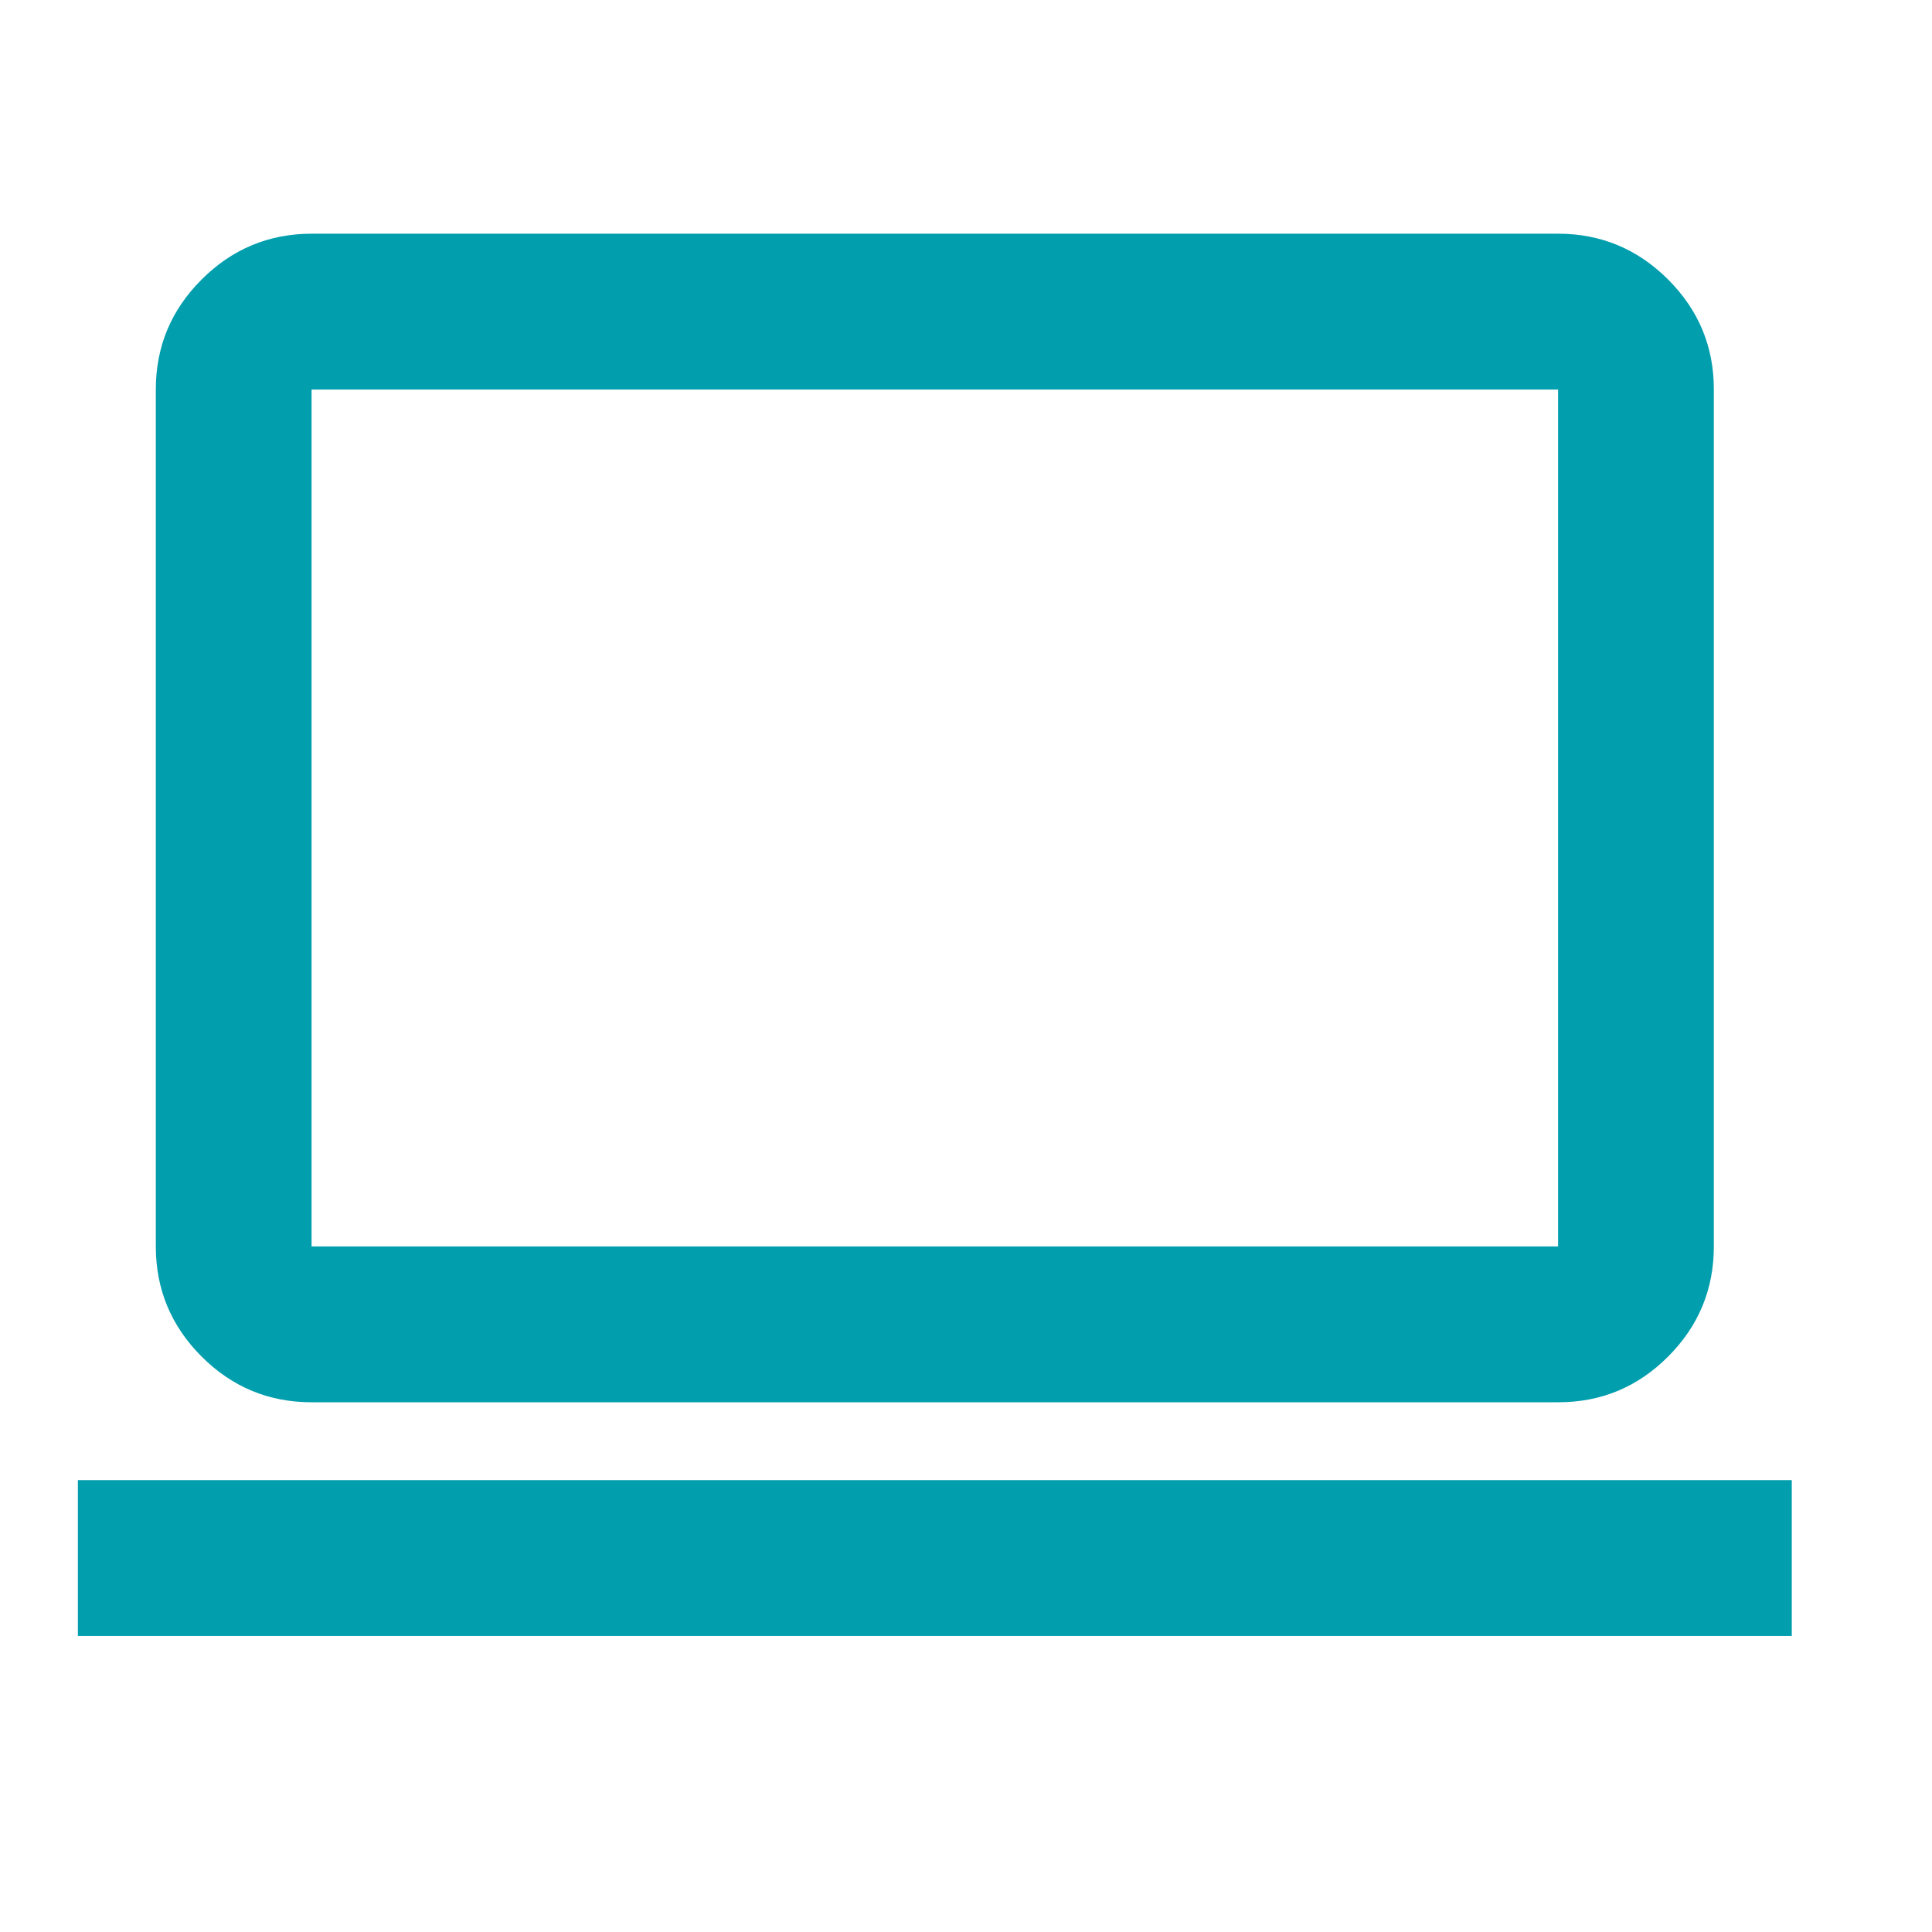 <?xml version="1.0" encoding="UTF-8"?> <svg xmlns="http://www.w3.org/2000/svg" width="26" height="26" viewBox="0 0 26 26" fill="none"><path d="M1.048 22.016V19.919H24.113V22.016H1.048ZM4.193 18.871C3.617 18.871 3.123 18.666 2.713 18.256C2.303 17.845 2.097 17.352 2.097 16.774V5.242C2.097 4.665 2.302 4.172 2.713 3.762C3.124 3.351 3.617 3.146 4.193 3.145H20.968C21.544 3.145 22.038 3.351 22.449 3.762C22.86 4.173 23.065 4.666 23.064 5.242V16.774C23.064 17.351 22.859 17.845 22.449 18.256C22.039 18.667 21.545 18.872 20.968 18.871H4.193ZM4.193 16.774H20.968V5.242H4.193V16.774Z" fill="#019EAD"></path></svg> 